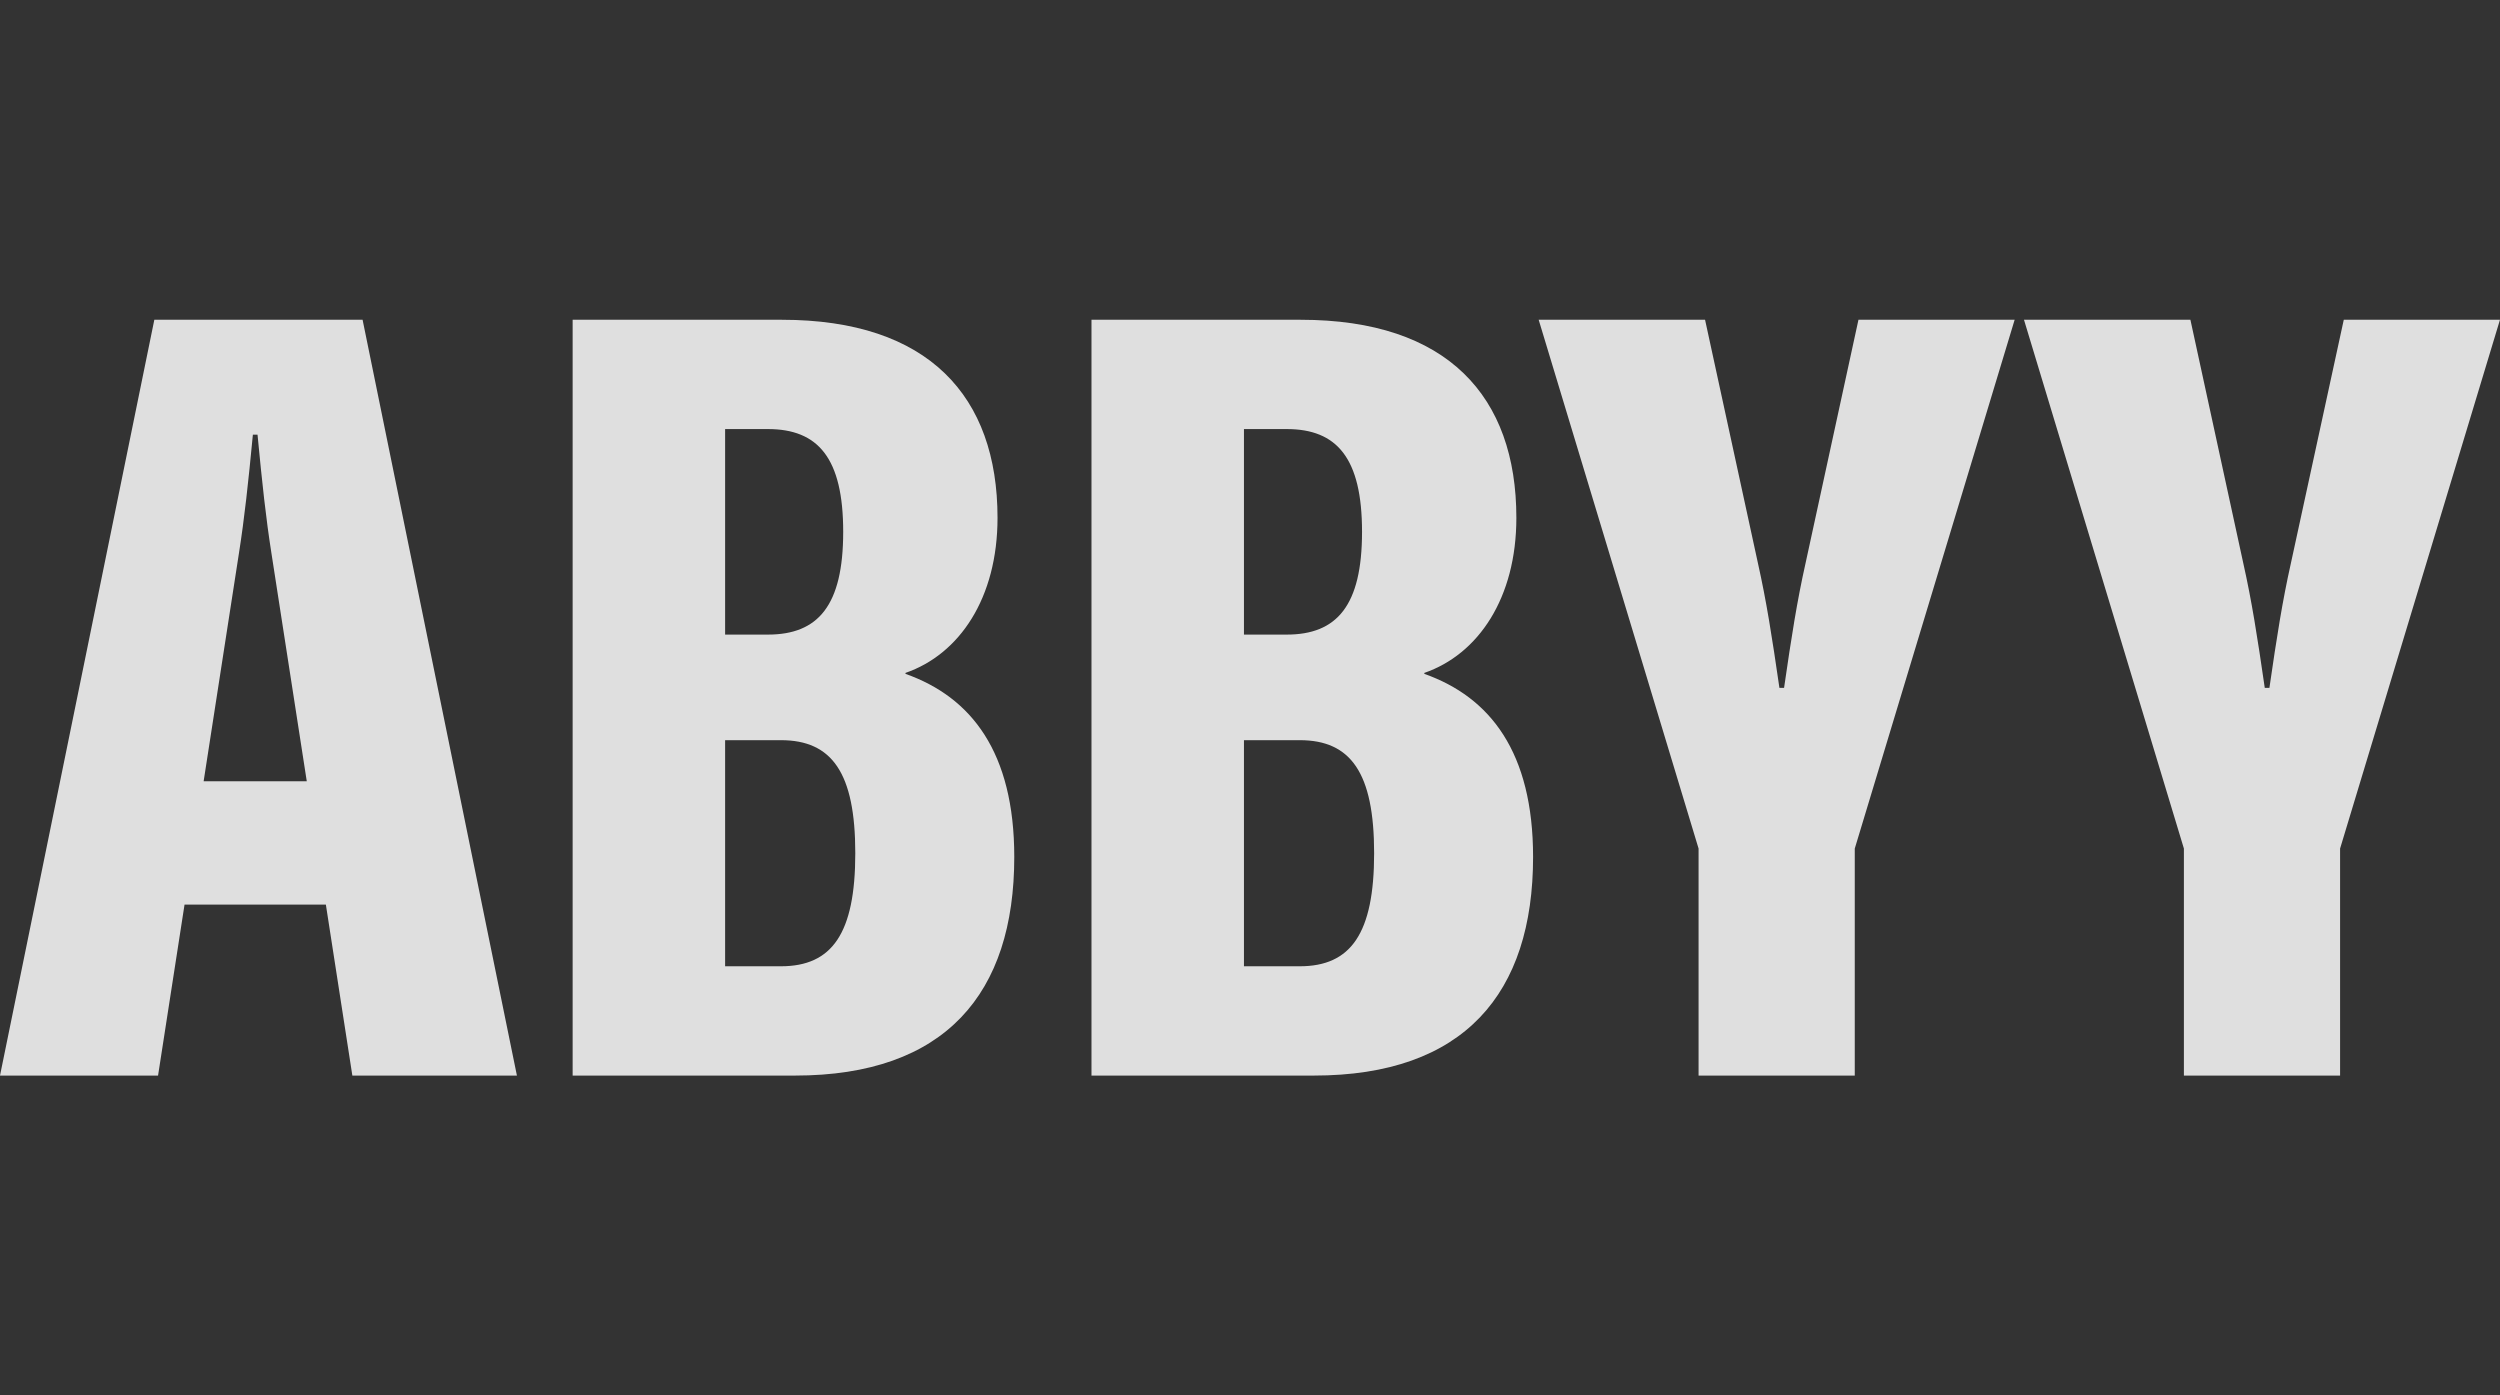 <svg width="86" height="48" viewBox="0 0 86 48" fill="none" xmlns="http://www.w3.org/2000/svg">
<rect x="0" y="0" width="86" height="48" fill="#333333" stroke="none"/>
<g opacity="0.84" clip-path="url(#clip0_12044_64021)">
<path d="M80.626 11L78.804 19.388C78.516 20.674 78.324 21.895 78.068 23.663H77.908C77.652 21.895 77.46 20.674 77.172 19.388L75.35 11H69.625L75.126 29.19V37H80.499V29.19L85.999 11H80.626H80.626Z" fill="white"/>
<path d="M62.108 19.388C61.82 20.674 61.628 21.895 61.372 23.663H61.212C60.956 21.895 60.764 20.674 60.476 19.388L58.654 11H52.93L58.431 29.19V37H63.804V29.19L69.304 11H63.931L62.108 19.388Z" fill="white"/>
<path d="M12.473 11H5.309L0 37H5.437L6.348 31.119H11.21L12.121 37H17.782L12.473 11ZM7.005 26.876L8.219 19.035C8.411 17.813 8.539 16.624 8.699 14.953H8.859C9.019 16.624 9.146 17.813 9.338 19.035L10.553 26.876H7.004H7.005Z" fill="white"/>
<path d="M31.149 23.18V23.148C33.004 22.506 34.315 20.577 34.315 17.813C34.315 13.636 31.948 11 26.895 11H19.699V37H27.343C32.524 37 34.891 34.172 34.891 29.48C34.891 25.881 33.419 23.984 31.149 23.181V23.18ZM24.944 14.76H26.416C28.143 14.76 29.006 15.756 29.006 18.295C29.006 20.834 28.143 21.83 26.416 21.83H24.944V14.76ZM26.863 33.24H24.944V25.462H26.863C28.622 25.462 29.422 26.587 29.422 29.351C29.422 32.115 28.622 33.24 26.863 33.24Z" fill="white"/>
<path d="M48.997 23.18V23.148C50.852 22.506 52.163 20.577 52.163 17.813C52.163 13.636 49.796 11 44.743 11H37.547V37H45.19C50.372 37 52.738 34.172 52.738 29.48C52.738 25.881 51.267 23.984 48.997 23.181V23.18ZM42.792 14.76H44.263C45.99 14.76 46.854 15.756 46.854 18.295C46.854 20.834 45.99 21.83 44.263 21.83H42.792V14.76ZM44.711 33.24H42.792V25.462H44.711C46.47 25.462 47.27 26.587 47.27 29.351C47.27 32.115 46.47 33.24 44.711 33.24Z" fill="white"/>
</g>
<defs>
<clipPath id="clip0_12044_64021">
<rect width="86" height="26" fill="white" transform="translate(0 11)"/>
</clipPath>
</defs>
</svg>
